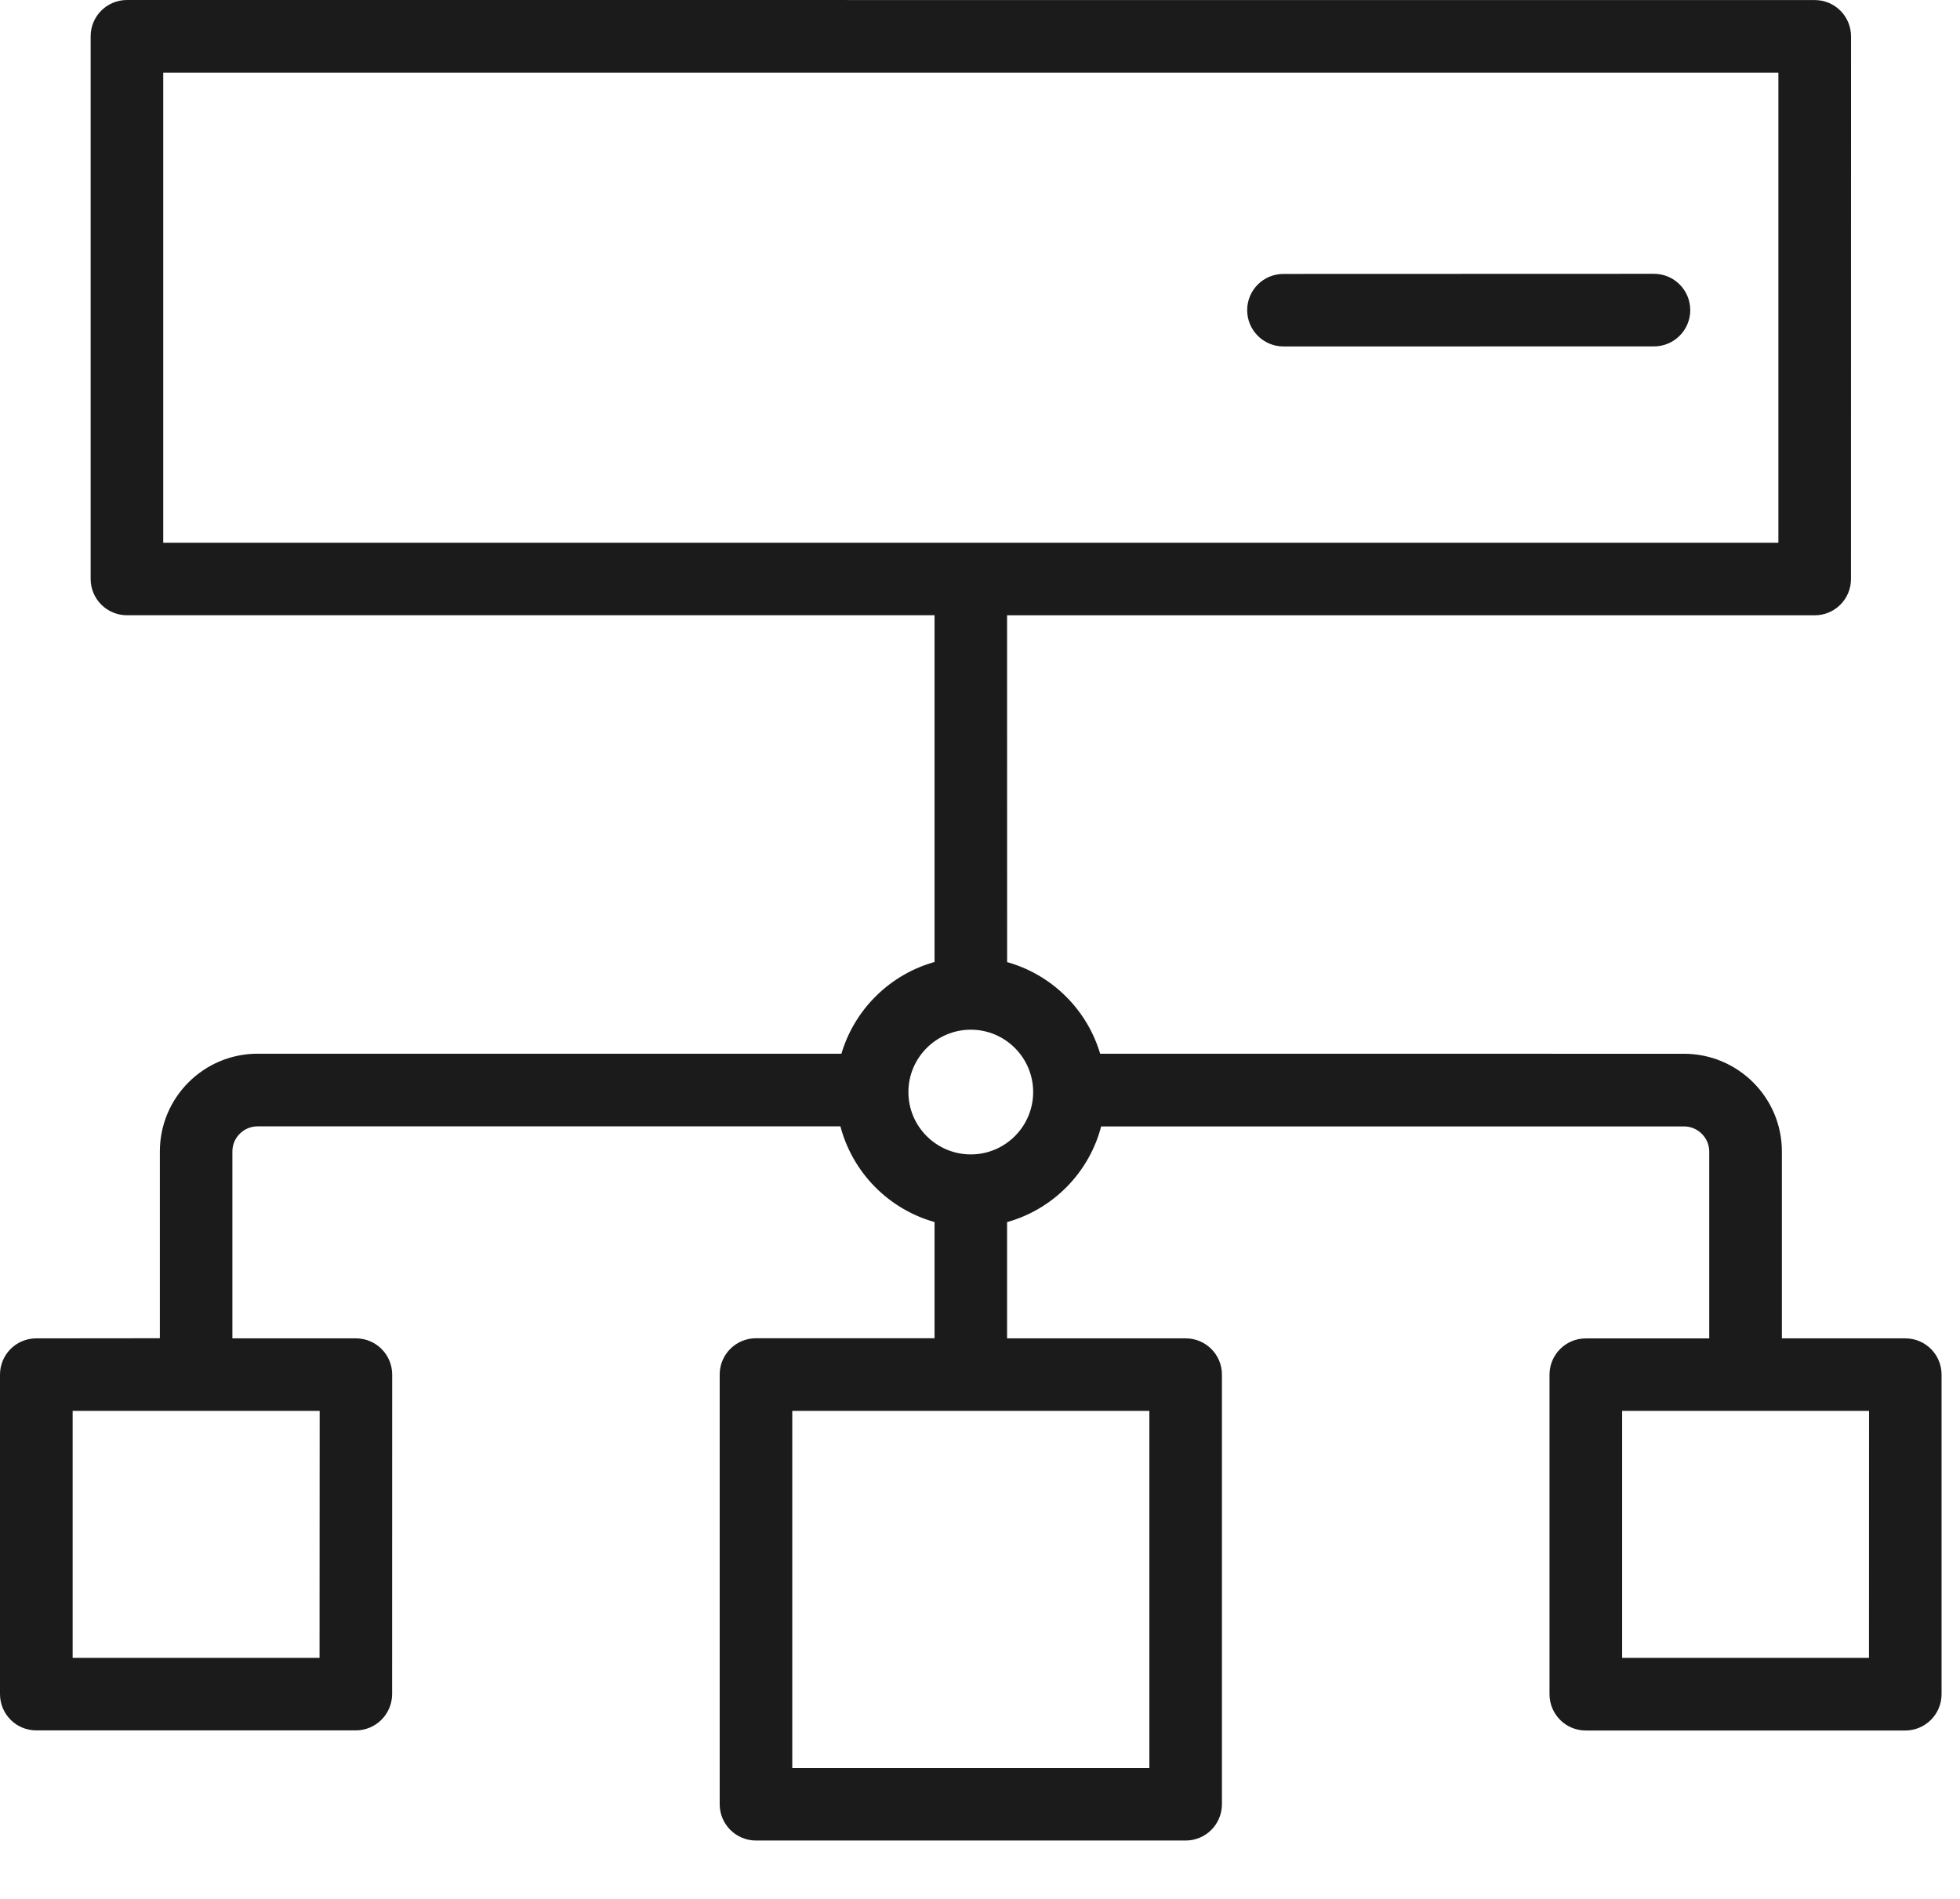 <svg width="32" height="31" viewBox="0 0 32 31" fill="none" xmlns="http://www.w3.org/2000/svg">
<path d="M29.629 0.051C29.929 0.051 30.171 0.294 30.171 0.594L30.17 9.453C30.17 9.753 29.927 9.995 29.628 9.995H16.392L16.393 15.745C17.134 15.938 17.719 16.516 17.924 17.252L27.496 17.253C28.348 17.254 29.042 17.946 29.042 18.798V21.899H31.107C31.407 21.899 31.649 22.141 31.649 22.441V27.658C31.649 27.957 31.407 28.2 31.107 28.201H25.89C25.59 28.201 25.348 27.957 25.348 27.658V22.443C25.348 22.143 25.59 21.9 25.89 21.9H27.956V18.8C27.956 18.547 27.748 18.339 27.494 18.339H17.939C17.753 19.108 17.155 19.714 16.392 19.913V21.872C16.392 21.88 16.39 21.89 16.39 21.899H19.358C19.658 21.899 19.9 22.141 19.9 22.441V29.454C19.9 29.754 19.658 29.997 19.358 29.997H12.343C12.043 29.997 11.8 29.754 11.8 29.454V22.439C11.8 22.139 12.043 21.897 12.343 21.897H15.31C15.309 21.888 15.308 21.879 15.308 21.87V19.912C14.545 19.712 13.948 19.107 13.76 18.338H4.206C3.951 18.338 3.744 18.545 3.744 18.798V21.899H5.811C6.11 21.899 6.353 22.141 6.353 22.441L6.352 27.657C6.351 27.956 6.108 28.199 5.809 28.199H0.592C0.292 28.199 0.05 27.956 0.05 27.657V22.441C0.05 22.141 0.292 21.899 0.592 21.899L2.66 21.897V18.797C2.66 17.945 3.353 17.252 4.206 17.252H13.775C13.979 16.516 14.566 15.936 15.308 15.743V9.994H2.073C1.773 9.994 1.53 9.751 1.53 9.452V0.592C1.53 0.292 1.773 0.05 2.073 0.05L29.629 0.051ZM12.885 28.914H18.815V22.983H12.885V28.914ZM26.434 27.115H30.564L30.565 22.983H26.434V27.115ZM1.136 27.115H5.267L5.269 22.983H1.136V27.115ZM15.85 16.76C15.261 16.76 14.781 17.239 14.781 17.828C14.781 18.418 15.261 18.896 15.85 18.896C16.439 18.896 16.918 18.417 16.918 17.828C16.918 17.239 16.439 16.76 15.85 16.76ZM2.615 8.91H29.085V1.136H2.615V8.91ZM27.004 4.52C27.303 4.52 27.546 4.763 27.546 5.063C27.546 5.362 27.303 5.605 27.004 5.605L20.956 5.606C20.656 5.606 20.412 5.364 20.412 5.064C20.412 4.764 20.654 4.522 20.954 4.522L27.004 4.52Z" fill="#1B1B1B" stroke="#1B1B1B" stroke-width="0.1"/>
</svg>
